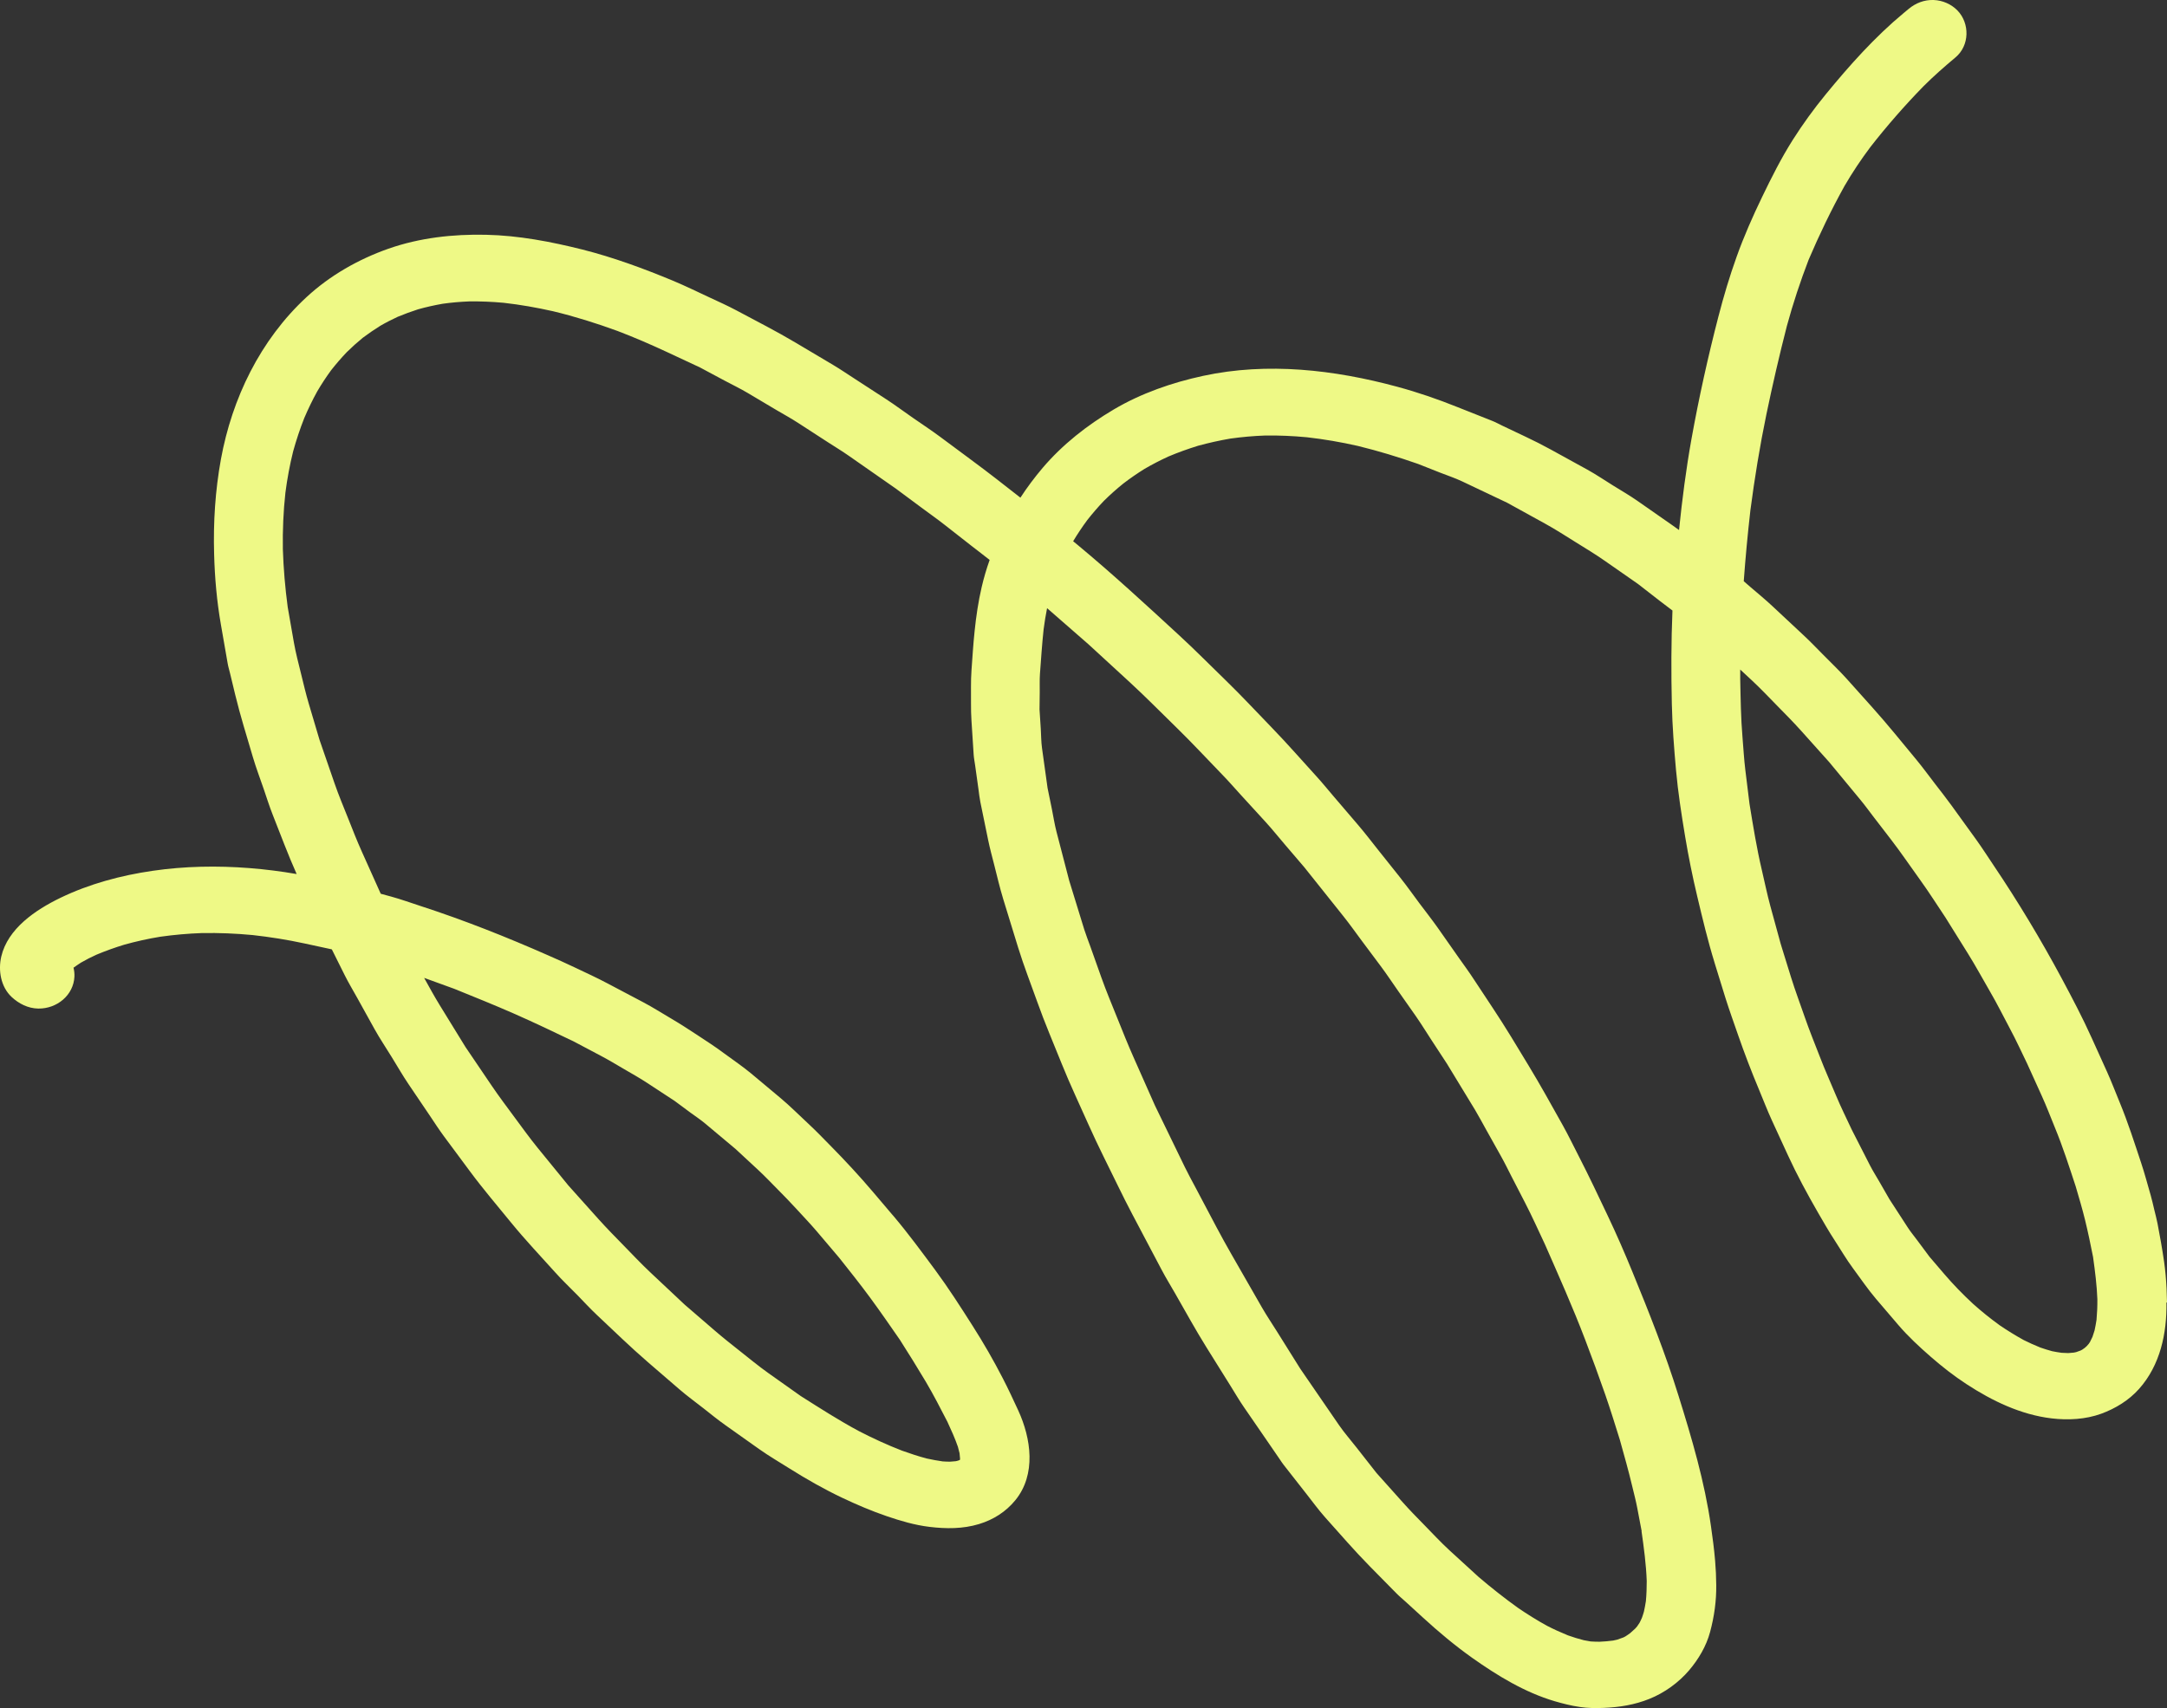 <?xml version="1.0" encoding="UTF-8"?> <svg xmlns="http://www.w3.org/2000/svg" id="_Слой_1" data-name=" Слой 1" viewBox="0 0 312.73 246.57"><rect x="0" y="0" width="312.73" height="246.57" fill="#333333" stroke="none"/> <defs> <style> .cls-1 { fill: #eef986; stroke-width: 0px; } </style> </defs> <path class="cls-1" d="m312.65,188.04c.07,4.41-.89,9.02-3.95,12.45-1.46,1.64-3.39,2.83-5.47,3.59-2.26.82-4.78.95-7.14.67-4.47-.53-8.59-2.53-12.27-4.93-1.83-1.19-3.55-2.54-5.19-3.97-1.64-1.43-3.27-2.94-4.68-4.59-1.08-1.26-2.15-2.51-3.22-3.77-1.2-1.41-2.24-2.96-3.34-4.44-.94-1.27-1.74-2.65-2.6-3.97-.87-1.33-1.65-2.7-2.45-4.08-1.54-2.68-3.02-5.41-4.31-8.22-.78-1.69-1.56-3.38-2.33-5.07-.67-1.46-1.24-2.96-1.86-4.44-1.09-2.6-2.1-5.24-3.02-7.89-.61-1.77-1.25-3.53-1.81-5.31-.07-.23-.14-.45-.21-.68-.41-1.34-.83-2.67-1.24-4.01-.1-.32-.2-.63-.29-.95.06.2.13.41.19.61-.99-3.18-1.76-6.43-2.53-9.67-.68-2.85-1.26-5.73-1.74-8.61-.53-3.19-1.03-6.39-1.32-9.62-.28-3.16-.53-6.32-.6-9.5-.1-4.5-.1-9.01.09-13.51-.58-.44-1.17-.88-1.74-1.32-1.08-.84-2.16-1.68-3.24-2.52,0,0,.03.02.04.03-1.61-1.12-3.21-2.24-4.82-3.36-1.36-.95-2.78-1.81-4.2-2.69-1.46-.91-2.91-1.85-4.42-2.68-1.83-1-3.65-2.01-5.48-3.02l-6.51-3.09c-1.02-.48-2.13-.85-3.18-1.26-1.05-.42-2.1-.84-3.16-1.25-2.86-1-5.75-1.88-8.7-2.6-2.42-.55-4.87-.97-7.34-1.25-2.01-.19-4.02-.28-6.04-.25-1.68.06-3.34.21-5,.44-1.58.27-3.14.62-4.68,1.04-1.45.45-2.87.96-4.27,1.55-1.18.54-2.32,1.13-3.44,1.78-1.06.66-2.09,1.37-3.08,2.13-.98.79-1.91,1.62-2.8,2.5-.84.88-1.63,1.8-2.38,2.75-.73.99-1.42,2.02-2.05,3.07.2.17.4.34.61.5,5.04,4.18,9.85,8.62,14.66,13.05,2.34,2.15,4.57,4.42,6.85,6.63,2.26,2.2,4.41,4.52,6.61,6.79,2.18,2.25,4.23,4.61,6.34,6.92.88.96,1.69,1.97,2.54,2.96,1.16,1.36,2.32,2.72,3.49,4.08,1.01,1.18,1.95,2.41,2.91,3.62l3.18,3.99c.97,1.21,1.86,2.49,2.79,3.73.88,1.17,1.79,2.33,2.64,3.53,1.03,1.46,2.05,2.93,3.08,4.39.72,1.02,1.46,2.02,2.14,3.07,1.79,2.73,3.64,5.44,5.34,8.23,1.69,2.78,3.4,5.55,5,8.39.83,1.49,1.67,2.97,2.5,4.46s1.57,3.04,2.35,4.55c1.43,2.78,2.76,5.61,4.1,8.43,1.27,2.67,2.46,5.4,3.58,8.14,2.42,5.89,4.76,11.8,6.65,17.87,1.93,6.18,3.78,12.45,4.69,18.86.24,1.67.46,3.32.6,5.01.1,1.16.15,2.31.16,3.47.03,2.3-.29,4.56-.89,6.79-.54,2.02-1.66,3.92-3.03,5.53-1.5,1.76-3.55,3.25-5.73,4.12-2.11.85-4.31,1.21-6.58,1.3-1.15.05-2.31.04-3.44-.13-1.25-.18-2.47-.49-3.67-.84-4.34-1.29-8.23-3.68-11.86-6.24-2.52-1.79-4.88-3.77-7.14-5.84-.82-.75-1.64-1.5-2.46-2.25-.45-.41-.94-.81-1.37-1.25-1.28-1.29-2.55-2.59-3.83-3.89-2.24-2.27-4.31-4.69-6.44-7.06-.95-1.07-1.8-2.24-2.68-3.36-1.11-1.42-2.22-2.83-3.33-4.25-.21-.26-.38-.55-.57-.82-.59-.86-1.18-1.72-1.77-2.58-1.1-1.6-2.21-3.21-3.31-4.81-.7-1.01-1.32-2.07-1.97-3.12-1.16-1.86-2.33-3.72-3.49-5.59-1.59-2.55-3.03-5.18-4.52-7.78-.65-1.14-1.35-2.27-1.96-3.43-.72-1.37-1.44-2.73-2.16-4.09-1.39-2.64-2.81-5.27-4.11-7.96-1.43-2.94-2.93-5.87-4.26-8.86-1.3-2.93-2.69-5.84-3.88-8.81-1.18-2.95-2.45-5.89-3.51-8.88-.93-2.62-1.96-5.23-2.78-7.89-.77-2.49-1.54-4.98-2.3-7.48.05.15.09.3.14.45-.5-1.62-.88-3.29-1.3-4.93-.31-1.2-.63-2.4-.88-3.61-.37-1.82-.75-3.64-1.12-5.46-.12-.6-.19-1.22-.27-1.83-.16-1.15-.32-2.29-.48-3.44-.07-.53-.19-1.08-.22-1.62-.05-.83-.11-1.66-.16-2.49-.1-1.6-.24-3.2-.22-4.81s-.05-3.24.07-4.84c.14-1.88.25-3.76.45-5.64.22-2.14.53-4.26,1.02-6.36.31-1.33.69-2.63,1.15-3.92-.85-.68-1.73-1.34-2.59-2.01-1.29-1.01-2.58-2.02-3.87-3.03-1.09-.86-2.24-1.66-3.35-2.49-1.25-.93-2.51-1.86-3.76-2.79-2.24-1.56-4.48-3.13-6.72-4.69-1-.7-2.06-1.34-3.08-2-1.4-.91-2.81-1.82-4.21-2.73-1.04-.68-2.14-1.28-3.21-1.91-1.37-.82-2.75-1.64-4.12-2.45-1.08-.64-2.22-1.19-3.33-1.78-1.19-.63-2.37-1.27-3.55-1.9-1.58-.74-3.17-1.48-4.75-2.22-2.36-1.1-4.74-2.13-7.18-3.06-3.04-1.11-6.13-2.08-9.28-2.84-2.36-.53-4.73-.95-7.14-1.22-1.65-.15-3.3-.22-4.95-.2-1.29.05-2.57.16-3.85.34-1.19.21-2.37.47-3.54.8-1,.32-1.97.68-2.94,1.08-.85.4-1.69.82-2.5,1.29-.87.54-1.71,1.12-2.53,1.73-.81.66-1.59,1.36-2.33,2.09-.79.83-1.54,1.7-2.25,2.6-.73,1-1.4,2.02-2.02,3.08-.69,1.25-1.3,2.52-1.86,3.83-.62,1.57-1.15,3.17-1.6,4.79-.49,1.97-.86,3.96-1.12,5.97-.3,2.71-.41,5.43-.37,8.15.09,2.81.33,5.59.7,8.37.3,1.7.59,3.4.89,5.1.27,1.55.68,3.07,1.05,4.59.35,1.44.69,2.87,1.11,4.29.51,1.73,1.02,3.46,1.54,5.19.72,2.09,1.45,4.19,2.17,6.28.59,1.72,1.3,3.39,1.97,5.08.63,1.59,1.25,3.18,1.95,4.74.9,2.01,1.8,4.01,2.7,6.02.02.03.03.07.05.1.49.13.99.27,1.48.4,1.45.4,2.87.91,4.3,1.38,6.25,2.03,12.36,4.46,18.35,7.1,1.27.56,2.54,1.12,3.79,1.72,1.63.78,3.29,1.53,4.88,2.38,1.68.89,3.36,1.78,5.04,2.66,1.41.74,2.76,1.61,4.13,2.41,1.26.74,2.47,1.53,3.69,2.33,1.34.88,2.67,1.74,3.95,2.7,1.28.95,2.63,1.85,3.85,2.87,1.41,1.18,2.81,2.36,4.22,3.53,1.39,1.16,2.67,2.46,4,3.69,1.09,1.01,2.12,2.08,3.16,3.14,2.17,2.2,4.27,4.46,6.26,6.81.94,1.1,1.87,2.21,2.81,3.31-.02-.03-.04-.05-.06-.08.07.08.14.17.21.25-.02-.02-.04-.05-.06-.07.02.03.05.05.07.08,2.09,2.48,4.01,5.1,5.94,7.7,1.92,2.6,3.66,5.32,5.39,8.04,1.57,2.46,3.04,5.01,4.37,7.6.79,1.53,1.51,3.08,2.23,4.64,1.85,4.03,2.62,9.23-.43,12.96-1.36,1.66-3.16,2.81-5.25,3.44-2.33.7-4.73.69-7.12.4-2.12-.25-4.21-.87-6.2-1.55-2.19-.75-4.32-1.66-6.41-2.65-2.63-1.25-5.14-2.68-7.59-4.22-1.46-.92-2.97-1.8-4.37-2.79-1.63-1.15-3.25-2.3-4.88-3.46-1.09-.77-2.12-1.61-3.16-2.43-1.17-.92-2.39-1.8-3.51-2.77-1.51-1.3-3.01-2.6-4.52-3.9-2.53-2.18-4.91-4.51-7.34-6.79-.98-.92-1.89-1.91-2.82-2.87-1.07-1.1-2.21-2.16-3.23-3.31-2.12-2.36-4.32-4.68-6.32-7.13-2.02-2.48-4.1-4.91-6-7.48-1.24-1.67-2.48-3.34-3.71-5-.71-.96-1.36-1.96-2.02-2.95-1.03-1.52-2.06-3.04-3.09-4.57-.88-1.3-1.66-2.67-2.49-4.01-.8-1.31-1.67-2.59-2.42-3.94-.84-1.51-1.68-3.02-2.51-4.53-.61-1.1-1.27-2.19-1.83-3.32-.62-1.23-1.23-2.46-1.84-3.69-.02,0-.04,0-.06-.02-1.31-.28-2.63-.56-3.94-.85-2.45-.53-4.92-.92-7.42-1.2-2.43-.23-4.87-.33-7.31-.29-2.02.07-4.03.25-6.03.53-1.76.29-3.49.67-5.2,1.15-1.35.41-2.68.89-3.98,1.43-.78.35-1.53.73-2.27,1.16-.36.23-.72.48-1.07.73.1.42.15.86.13,1.3-.13,2.66-2.51,4.64-5.22,4.6-1.47-.02-2.81-.71-3.84-1.67-1.57-1.47-1.96-3.83-1.5-5.83.94-4.04,4.93-6.74,8.55-8.49,4.16-2.01,8.75-3.24,13.33-3.9,4.61-.67,9.28-.75,13.92-.39,2.29.18,4.57.47,6.83.86-1.25-2.8-2.31-5.67-3.44-8.52-.5-1.26-.9-2.55-1.34-3.83-.52-1.51-1.09-3.01-1.54-4.54-.88-3-1.82-5.98-2.55-9.01-.25-1.04-.5-2.07-.75-3.11-.12-.49-.27-.98-.35-1.48-.32-1.84-.64-3.67-.96-5.51-.59-3.37-.89-6.78-.98-10.2-.13-4.58.16-9.15.98-13.67,1.6-8.76,5.65-17.22,12.39-23.44,3.36-3.1,7.44-5.43,11.79-6.96,4.51-1.58,9.3-2.11,14.06-2.01,4.72.1,9.41,1,13.96,2.14,4.46,1.13,8.79,2.73,13.01,4.48,1.8.75,3.54,1.61,5.31,2.43,1.32.61,2.64,1.21,3.92,1.89,2.84,1.52,5.72,2.98,8.49,4.63,1.81,1.07,3.62,2.15,5.42,3.22,1.08.64,2.12,1.36,3.18,2.04,1.49.97,2.99,1.94,4.48,2.91,1.31.85,2.57,1.8,3.86,2.69,1.31.91,2.65,1.79,3.93,2.74,1.49,1.1,2.98,2.2,4.46,3.31,2.41,1.78,4.77,3.62,7.12,5.47.97-1.49,2.05-2.93,3.21-4.3,2.88-3.38,6.41-6.15,10.26-8.43,3.94-2.33,8.4-3.88,12.89-4.85,9.29-2.01,18.96-.88,27.99,1.56,2.97.8,5.87,1.8,8.71,2.94,1.66.66,3.31,1.32,4.97,1.97.54.21,1.06.5,1.58.75,1.1.52,2.19,1.04,3.29,1.56,1.23.58,2.43,1.19,3.62,1.84,1.77.98,3.54,1.95,5.31,2.92,1.28.71,2.5,1.54,3.74,2.31,1.15.71,2.32,1.39,3.43,2.16,1.7,1.19,3.4,2.37,5.1,3.56.32.22.64.45.95.68.45-4.39,1.01-8.76,1.79-13.11,1.07-5.95,2.38-11.87,3.9-17.73.75-2.91,1.61-5.79,2.63-8.63,1.05-2.94,2.31-5.79,3.67-8.61,1.35-2.8,2.75-5.59,4.42-8.23,1.45-2.29,3.05-4.49,4.77-6.59,3.41-4.16,7.06-8.26,11.24-11.73.24-.2.48-.39.71-.59,1.02-.85,2.26-1.34,3.62-1.29,1.3.05,2.54.6,3.43,1.51,1.8,1.86,1.77,5.06-.29,6.78-1.6,1.34-3.15,2.7-4.62,4.17-2.71,2.78-5.28,5.72-7.66,8.77-1.35,1.8-2.59,3.66-3.72,5.6-1.92,3.46-3.64,7.04-5.19,10.67-1.2,3.13-2.25,6.3-3.13,9.53-1.09,4.24-2.07,8.5-2.96,12.77-.95,4.59-1.7,9.21-2.31,13.85-.39,3.41-.71,6.83-.96,10.25.31.27.62.54.93.81,1.09.93,2.19,1.84,3.23,2.81,1.53,1.42,3.06,2.85,4.58,4.28.91.85,1.76,1.74,2.63,2.62,1.16,1.19,2.39,2.34,3.5,3.58,1.23,1.38,2.46,2.75,3.69,4.12,2.2,2.45,4.25,5.01,6.35,7.54.96,1.16,1.84,2.38,2.76,3.57.78,1.01,1.57,2.01,2.32,3.05,1.17,1.62,2.34,3.25,3.52,4.87.87,1.21,1.68,2.47,2.51,3.71,3.57,5.3,6.86,10.77,9.87,16.38,1.51,2.82,3.01,5.67,4.32,8.58.73,1.62,1.47,3.24,2.2,4.86.67,1.48,1.24,3,1.86,4.49,1.18,2.86,2.12,5.81,3.09,8.73.51,1.53.92,3.1,1.37,4.65.2.69.35,1.4.52,2.1.16.65.33,1.3.46,1.95.36,1.86.69,3.71.96,5.59.09.61.15,1.22.21,1.83.12,1.32.18,2.65.2,3.97l-.08.05Zm-10.58-6.54c-.36-1.82-.73-3.61-1.17-5.41-.4-1.63-.88-3.23-1.35-4.84-.94-2.85-1.86-5.73-3.01-8.51-.63-1.54-1.22-3.1-1.91-4.61-.7-1.54-1.39-3.07-2.09-4.61-.81-1.67-1.59-3.38-2.47-5.02-.96-1.8-1.87-3.64-2.9-5.4-1.05-1.81-2.05-3.66-3.16-5.44-1.09-1.74-2.18-3.49-3.26-5.23-1.22-1.82-2.39-3.68-3.68-5.46-1.39-1.92-2.72-3.9-4.17-5.78-.83-1.07-1.65-2.14-2.47-3.21-.66-.86-1.3-1.75-2-2.59-1.49-1.79-2.97-3.59-4.45-5.38-1.34-1.5-2.69-3.01-4.04-4.51-1.13-1.26-2.32-2.46-3.51-3.67-1.18-1.21-2.34-2.43-3.57-3.58-.57-.54-1.15-1.07-1.72-1.6v1.5-.13c.06,2.81.09,5.63.33,8.43.13,1.57.22,3.16.41,4.72.2,1.62.4,3.25.6,4.87.52,3.18,1.03,6.37,1.77,9.51.41,1.75.77,3.52,1.24,5.25.49,1.81.98,3.61,1.48,5.41.06.2.12.39.18.59.42,1.37.85,2.73,1.27,4.1.09.29.18.58.27.86-.06-.2-.13-.41-.19-.61.59,1.91,1.31,3.8,1.96,5.69.66,1.92,1.44,3.81,2.17,5.7.72,1.89,1.56,3.74,2.34,5.61.7,1.68,1.52,3.32,2.29,4.97.87,1.7,1.74,3.4,2.61,5.11.39.76.85,1.49,1.28,2.23.51.89,1.02,1.77,1.53,2.66.89,1.37,1.78,2.73,2.66,4.1.42.65.94,1.26,1.4,1.89.57.77,1.14,1.54,1.71,2.3.71.83,1.41,1.65,2.12,2.48,1.3,1.52,2.7,2.96,4.18,4.33,1.23,1.1,2.51,2.13,3.85,3.1,1.12.76,2.26,1.46,3.45,2.12.78.39,1.58.75,2.4,1.08.57.2,1.13.37,1.71.53.45.09.91.17,1.36.23.32.02.64.03.96.04.27-.02.54-.04.81-.07.11-.02.22-.05.33-.07.21-.07.41-.14.62-.22.09-.04.17-.09.25-.13.13-.08.25-.17.37-.26.1-.08.19-.17.29-.26.1-.11.2-.22.29-.33.06-.09.12-.18.18-.27.13-.25.25-.49.36-.74.11-.31.21-.62.3-.93.11-.5.2-1.01.28-1.52.09-1,.13-1.99.12-3-.08-2.01-.33-4-.61-5.99v-.03Zm-65.15,39.55c-.22-1.13-.43-2.25-.64-3.37-.2-1.06-.48-2.1-.73-3.15-.53-2.24-1.16-4.46-1.78-6.68-.68-2.17-1.35-4.35-2.1-6.51-.93-2.67-1.9-5.32-2.91-7.96-1.77-4.65-3.8-9.19-5.8-13.75-.95-2.01-1.85-4.04-2.87-6.01-.65-1.26-1.3-2.52-1.95-3.78-.5-.98-.98-1.97-1.52-2.93-.72-1.29-1.45-2.58-2.17-3.88-.52-.93-1.02-1.88-1.57-2.8-1.36-2.23-2.71-4.46-4.07-6.69-.73-1.11-1.45-2.22-2.18-3.33-.76-1.16-1.48-2.34-2.27-3.48-.87-1.24-1.74-2.49-2.62-3.73-.82-1.17-1.61-2.37-2.47-3.52-.92-1.24-1.85-2.47-2.77-3.71-.87-1.17-1.71-2.36-2.62-3.5-1.88-2.35-3.76-4.71-5.64-7.07-.92-1.08-1.85-2.16-2.77-3.24-.94-1.09-1.84-2.23-2.81-3.29-1.22-1.33-2.43-2.66-3.64-3.98-.88-.96-1.73-1.95-2.64-2.88-2.18-2.25-4.31-4.55-6.55-6.74-2.26-2.2-4.47-4.46-6.8-6.6-1.97-1.82-3.95-3.63-5.93-5.45-2-1.74-3.99-3.49-5.99-5.23-.2,1.02-.37,2.04-.5,3.06-.23,2.15-.37,4.3-.53,6.45-.06.87-.02,1.75-.03,2.61,0,.84-.02,1.68-.03,2.51.06.93.12,1.85.18,2.78s.05,1.88.18,2.8c.27,1.92.53,3.83.8,5.75.21,1.01.41,2.02.62,3.03.22,1.09.39,2.21.67,3.29.61,2.35,1.22,4.69,1.83,7.04.73,2.36,1.46,4.72,2.18,7.08.26.82.58,1.62.87,2.43.53,1.49,1.06,2.98,1.59,4.47.72,2.03,1.56,4.01,2.36,6.01.74,1.84,1.47,3.68,2.28,5.5,1.04,2.33,2.07,4.66,3.1,6.99,1.45,2.96,2.88,5.93,4.32,8.9.45.93.95,1.83,1.43,2.74,1.04,1.97,2.08,3.95,3.13,5.92,1.37,2.6,2.87,5.14,4.33,7.7.74,1.3,1.48,2.59,2.23,3.89.69,1.2,1.47,2.35,2.2,3.52,1.11,1.77,2.22,3.54,3.33,5.32,1.87,2.71,3.73,5.43,5.59,8.14.77,1.12,1.7,2.17,2.54,3.25.96,1.22,1.92,2.44,2.87,3.66,1.24,1.39,2.49,2.78,3.73,4.17,1.02,1.14,2.07,2.23,3.15,3.32,1.21,1.23,2.39,2.52,3.67,3.69,1.4,1.28,2.8,2.56,4.2,3.84,1.82,1.55,3.69,3.03,5.64,4.43,1.36.93,2.75,1.8,4.2,2.6.99.51,2,.97,3.04,1.39.75.27,1.51.5,2.29.7.33.07.67.13,1,.18.43.03.85.04,1.28.04.65-.03,1.3-.08,1.95-.17.2-.04.39-.08.59-.13.31-.1.61-.21.92-.33.1-.05.19-.1.28-.15.23-.15.46-.3.68-.47.25-.21.49-.43.73-.66.09-.1.18-.2.27-.31.13-.18.24-.36.36-.54.12-.24.24-.48.34-.73.1-.29.2-.58.28-.88.11-.5.2-.99.28-1.5.09-.97.12-1.93.12-2.9-.09-2.41-.41-4.79-.75-7.18h.02Zm-98.43-11.22c-.08-.33-.16-.65-.25-.98-.43-1.24-.97-2.43-1.52-3.62-1-1.94-2-3.89-3.11-5.77-1.22-2.04-2.46-4.05-3.74-6.05-1.43-2.07-2.86-4.13-4.35-6.16-1.45-1.97-2.98-3.88-4.5-5.8.06.07.12.14.18.22-1.14-1.34-2.28-2.68-3.41-4.02-.94-1.1-1.96-2.15-2.93-3.22-.86-.94-1.75-1.85-2.65-2.76-.93-.94-1.83-1.89-2.8-2.79-1.09-1.01-2.18-2.02-3.27-3.03-1.46-1.22-2.92-2.44-4.38-3.67-.67-.56-1.41-1.05-2.11-1.56-.76-.57-1.52-1.13-2.28-1.69-1.32-.86-2.63-1.73-3.95-2.59-1.09-.72-2.24-1.36-3.37-2.02-1.11-.65-2.2-1.31-3.34-1.91-1.32-.69-2.63-1.39-3.95-2.09-2.83-1.36-5.66-2.71-8.54-3.98-2.86-1.26-5.76-2.42-8.66-3.6-1.45-.53-2.9-1.06-4.35-1.58.73,1.32,1.46,2.65,2.25,3.94,1.24,2.01,2.48,4.02,3.71,6.03,1.27,1.87,2.53,3.74,3.8,5.61,1.05,1.55,2.18,3.04,3.29,4.55,1.09,1.47,2.16,2.96,3.32,4.39,1.48,1.81,2.95,3.62,4.43,5.43,1.46,1.63,2.92,3.26,4.37,4.88,1.17,1.3,2.39,2.54,3.61,3.79,1.29,1.32,2.55,2.66,3.89,3.92,1.64,1.54,3.28,3.09,4.93,4.63,1.43,1.24,2.86,2.47,4.3,3.71,1.18,1.02,2.39,1.98,3.62,2.95,1.37,1.08,2.72,2.2,4.14,3.21,1.57,1.11,3.13,2.22,4.7,3.33,2.77,1.75,5.51,3.52,8.41,5.07,2.02,1.04,4.08,1.99,6.2,2.81,1.17.42,2.35.81,3.56,1.13.77.17,1.53.31,2.31.42.35.02.69.04,1.04.04.28-.02.56-.04.84-.07.1-.02.19-.04.29-.07.1-.03.19-.07.28-.1h.02c0-.05.02-.1.03-.15v-.08c-.02-.24-.04-.48-.07-.73v.03Z"></path> </svg> 